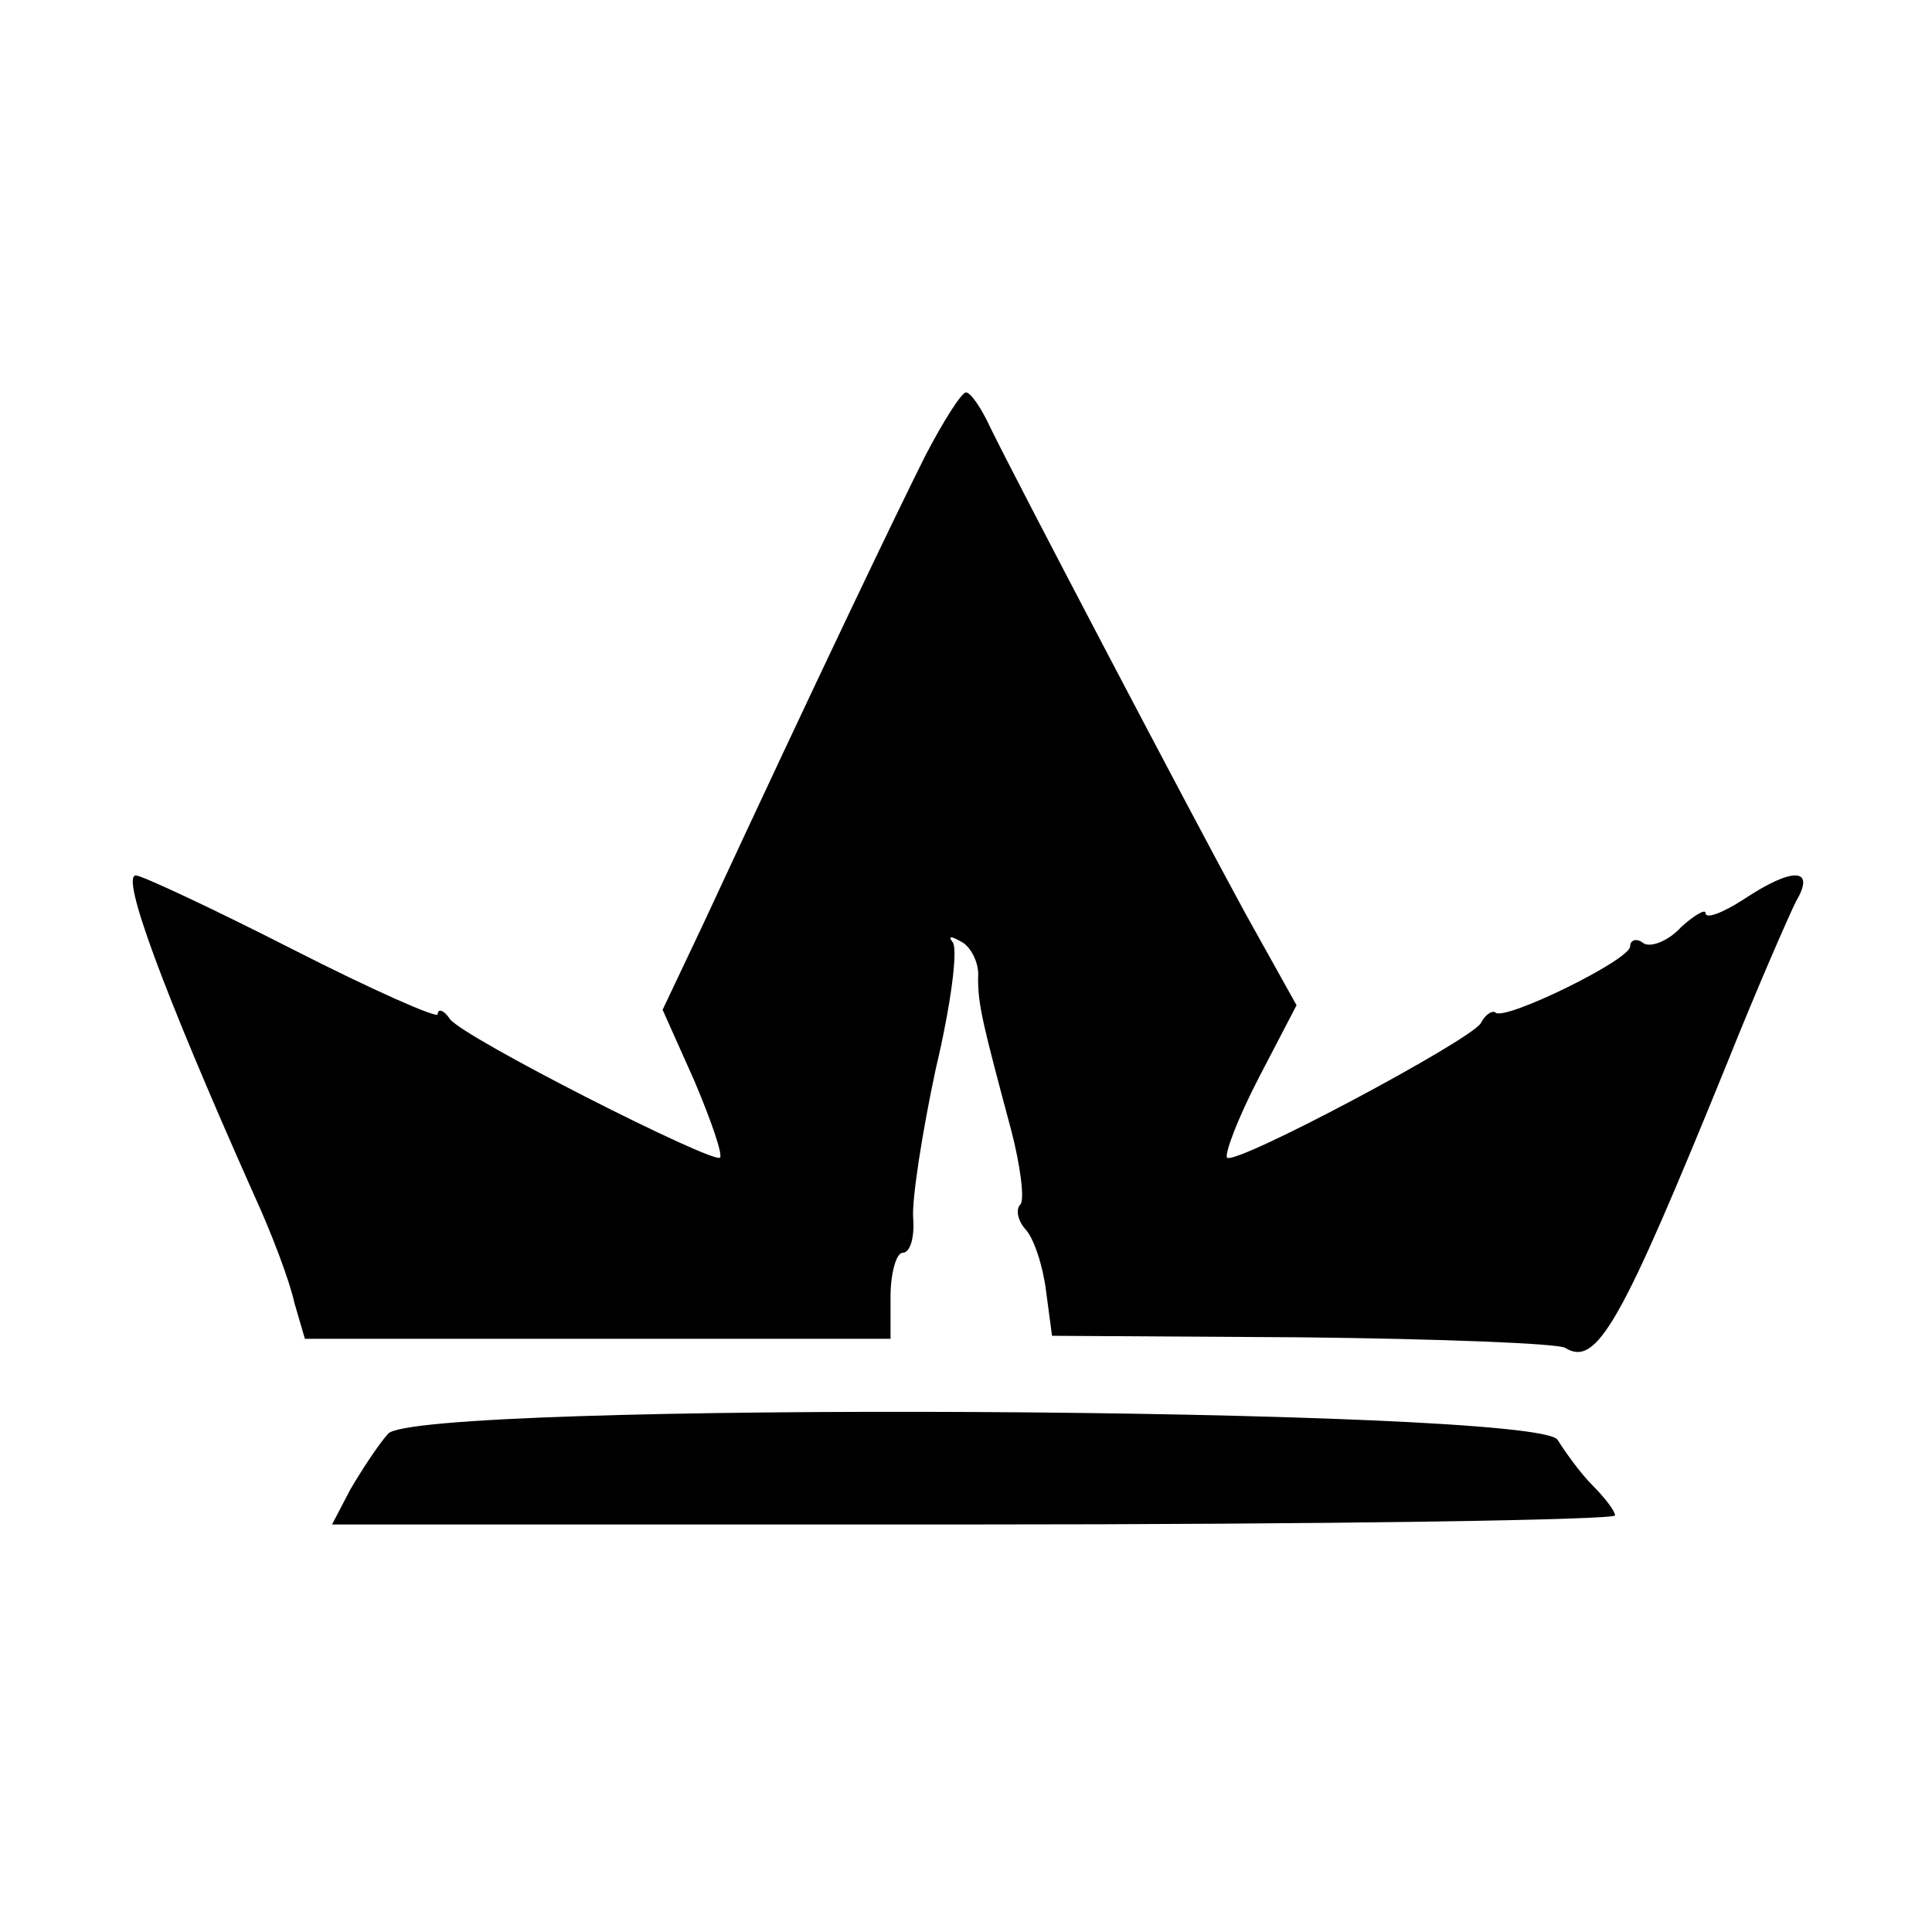 <?xml version="1.0" standalone="no"?>
<!DOCTYPE svg PUBLIC "-//W3C//DTD SVG 20010904//EN"
 "http://www.w3.org/TR/2001/REC-SVG-20010904/DTD/svg10.dtd">
<svg version="1.0" xmlns="http://www.w3.org/2000/svg"
 width="128pt" height="128pt" viewBox="0 0 128 128"
 preserveAspectRatio="xMidYMid meet">
<g transform="translate(0,128) scale(0.1,-0.1)"
fill="#000000" stroke="none">
<path d="M613 978 c-19 -38 -69 -142 -147 -310 l-27 -57 21 -47 c11 -26 19
-49 17 -51 -5 -4 -171 80 -179 92 -4 6 -8 7 -8 3 0 -3 -43 16 -96 43 -53 27
-100 49 -104 49 -10 0 17 -74 78 -211 12 -26 24 -58 27 -72 l7 -24 194 0 194
0 0 28 c0 16 4 29 8 29 5 0 8 10 7 23 -1 12 6 57 15 99 10 42 15 80 11 84 -3
4 -1 4 6 0 6 -3 12 -14 11 -24 0 -18 3 -30 22 -101 6 -23 9 -46 6 -49 -3 -3
-2 -10 3 -16 6 -6 12 -25 14 -41 l4 -30 165 -1 c91 -1 170 -4 175 -7 21 -13
37 16 107 188 20 50 41 98 46 108 13 22 -2 23 -35 1 -14 -9 -25 -13 -25 -9 0
3 -7 -1 -16 -9 -8 -9 -20 -14 -25 -11 -5 4 -9 2 -9 -2 0 -9 -82 -49 -89 -44
-2 2 -7 -1 -10 -7 -8 -12 -162 -94 -168 -89 -2 2 7 26 21 53 l25 48 -34 61
c-36 66 -152 287 -169 322 -6 13 -13 23 -16 23 -3 0 -15 -19 -27 -42z"/>
<path d="M257 330 c-7 -8 -18 -25 -25 -37 l-12 -23 425 0 c234 0 425 3 425 6
0 3 -7 12 -15 20 -8 8 -18 22 -23 30 -12 22 -758 26 -775 4z"/>
</g>
</svg>

